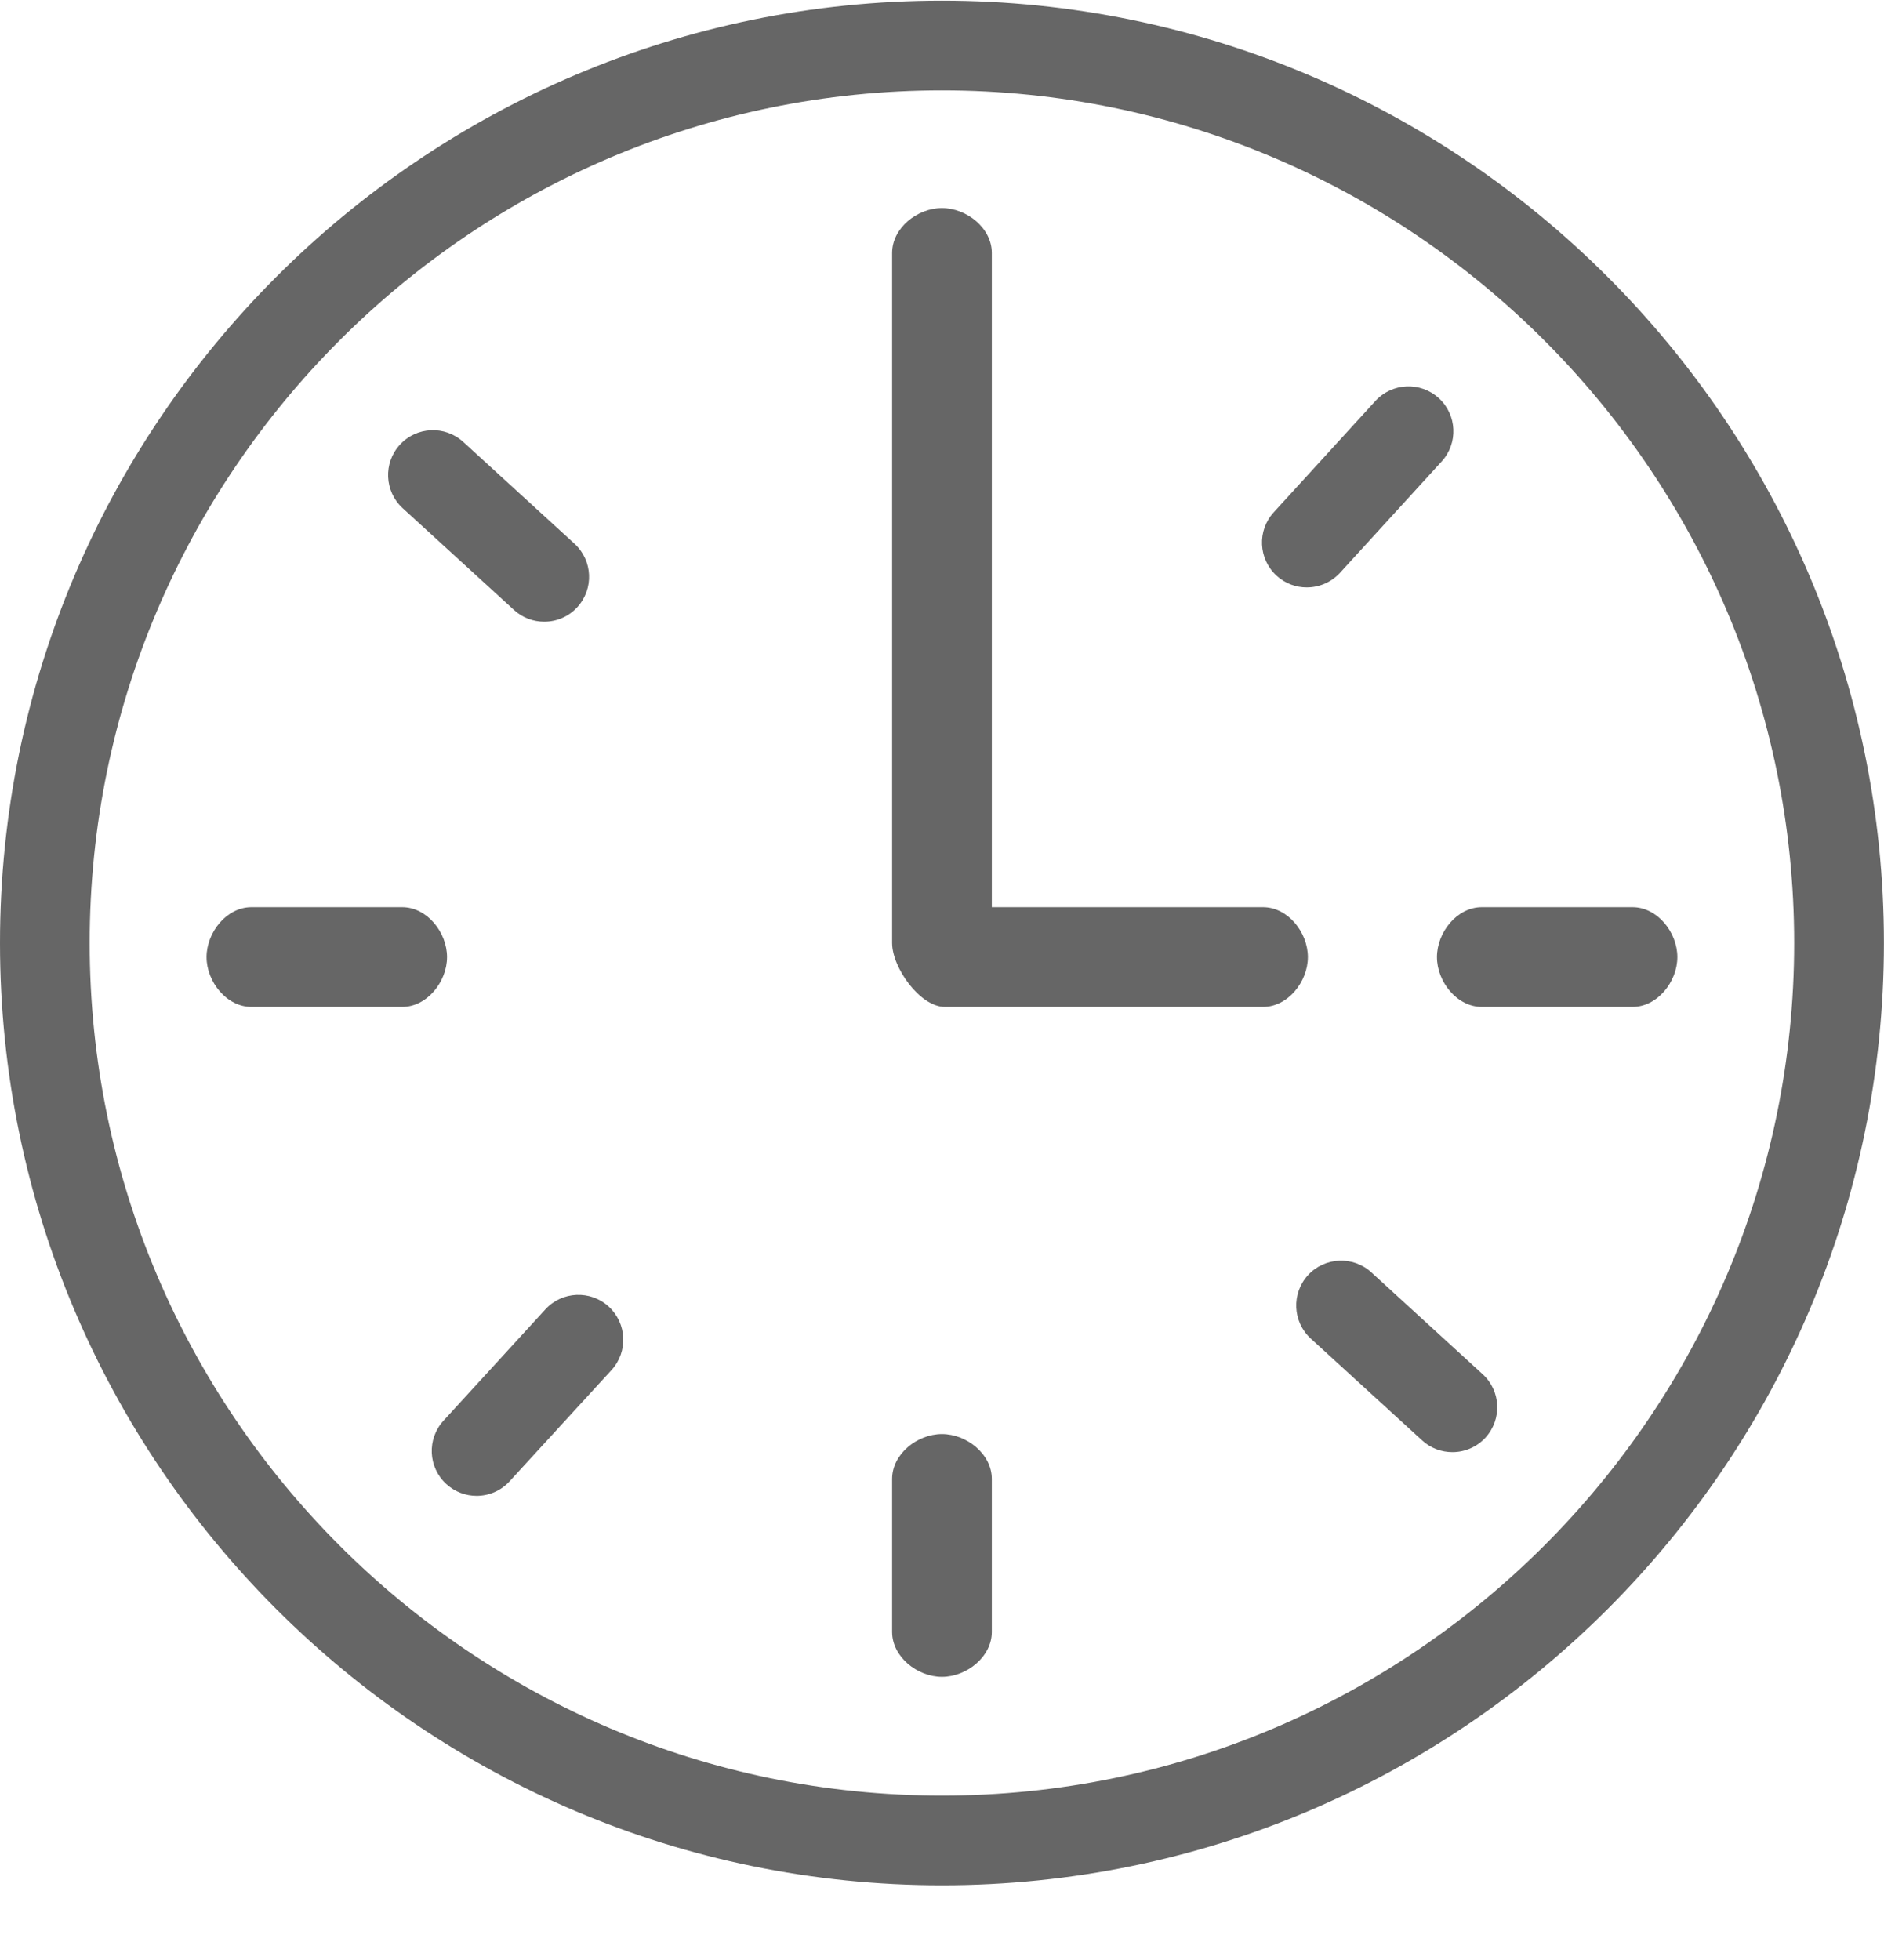 <svg width="25" height="26" viewBox="0 0 25 26" fill="none" xmlns="http://www.w3.org/2000/svg">
<path d="M12.499 0.009C5.607 0.009 0 5.616 0 12.509C0 19.402 5.607 25.009 12.499 25.009C19.392 25.009 24.999 19.402 24.999 12.509C24.999 5.616 19.392 0.009 12.499 0.009ZM12.499 23.819C6.263 23.819 1.19 18.745 1.19 12.509C1.19 6.273 6.263 1.199 12.499 1.199C18.735 1.199 23.808 6.273 23.808 12.509C23.808 18.745 18.735 23.819 12.499 23.819ZM17.355 12.696C17.355 13.024 17.089 13.357 16.76 13.357H12.538C12.209 13.357 11.838 12.837 11.838 12.509V3.355C11.838 3.026 12.171 2.76 12.499 2.76C12.828 2.76 13.161 3.026 13.161 3.355V12.034H16.76C17.089 12.034 17.355 12.367 17.355 12.696ZM13.161 19.618V21.649C13.161 21.977 12.828 22.244 12.499 22.244C12.171 22.244 11.838 21.977 11.838 21.649V19.618C11.838 19.289 12.171 19.023 12.499 19.023C12.828 19.023 13.161 19.289 13.161 19.618ZM5.337 13.357H3.336C3.008 13.357 2.741 13.024 2.741 12.696C2.741 12.367 3.008 12.034 3.336 12.034H5.337C5.666 12.034 5.932 12.367 5.932 12.696C5.932 13.024 5.666 13.357 5.337 13.357ZM22.258 12.696C22.258 13.024 21.992 13.357 21.663 13.357H19.663C19.334 13.357 19.068 13.024 19.068 12.696C19.068 12.367 19.334 12.034 19.663 12.034H21.663C21.992 12.034 22.258 12.367 22.258 12.696ZM5.343 6.741C5.101 6.519 5.084 6.142 5.306 5.9C5.528 5.657 5.904 5.641 6.147 5.862L7.624 7.213C7.866 7.435 7.883 7.811 7.661 8.054C7.544 8.182 7.383 8.247 7.222 8.247C7.078 8.247 6.935 8.196 6.82 8.091L5.343 6.741ZM19.674 18.229C19.917 18.45 19.934 18.827 19.712 19.07C19.595 19.198 19.434 19.263 19.273 19.263C19.129 19.263 18.985 19.212 18.871 19.107L17.394 17.757C17.151 17.535 17.135 17.159 17.356 16.916C17.578 16.674 17.955 16.657 18.197 16.878L19.674 18.229ZM8.077 17.332C8.32 17.555 8.336 17.931 8.115 18.174L6.763 19.649C6.646 19.778 6.485 19.843 6.324 19.843C6.181 19.843 6.037 19.791 5.922 19.686C5.68 19.465 5.663 19.088 5.885 18.846L7.236 17.37C7.458 17.127 7.835 17.111 8.077 17.332ZM16.94 7.637C16.697 7.415 16.68 7.038 16.902 6.796L18.251 5.319C18.473 5.076 18.849 5.06 19.092 5.281C19.335 5.503 19.352 5.879 19.13 6.122L17.781 7.599C17.663 7.727 17.502 7.792 17.341 7.792C17.198 7.793 17.054 7.741 16.94 7.637Z" fill="#666666"/>
</svg>
